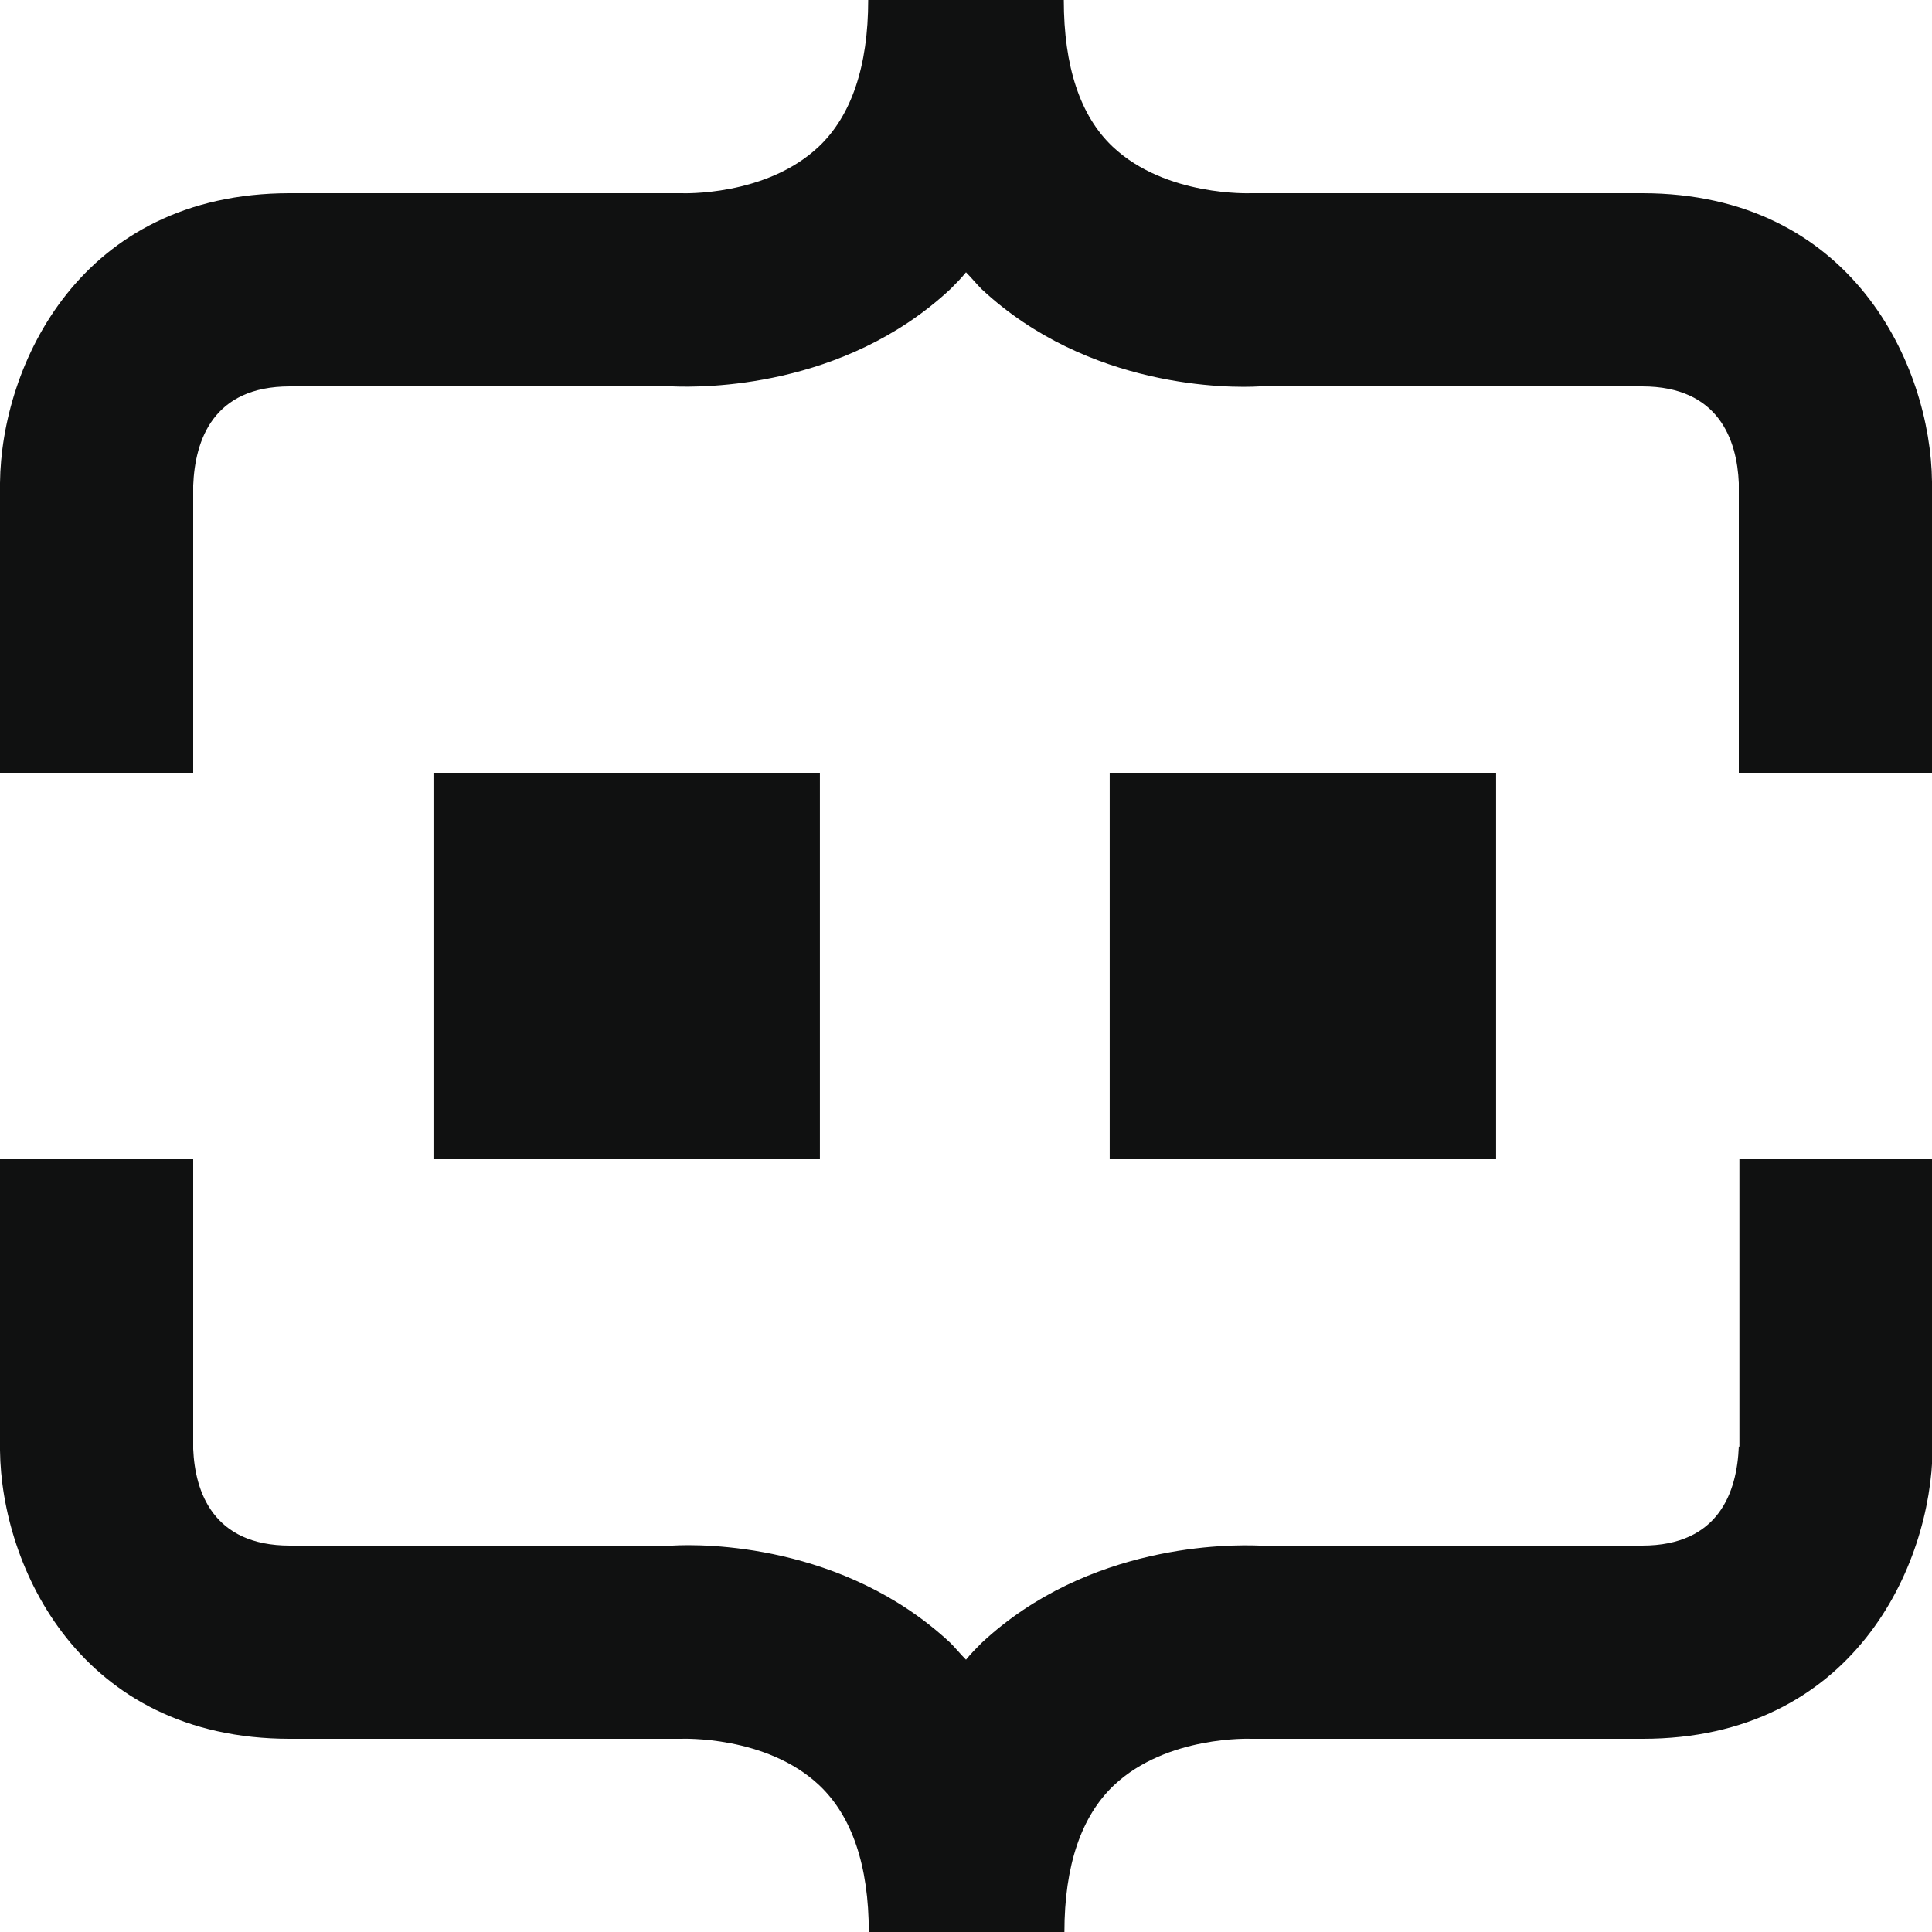 <?xml version="1.0" encoding="utf-8"?>
<!-- Generator: Adobe Illustrator 23.0.1, SVG Export Plug-In . SVG Version: 6.00 Build 0)  -->
<svg version="1.1" id="commerce-layer-logo" xmlns="http://www.w3.org/2000/svg" xmlns:xlink="http://www.w3.org/1999/xlink"
	 x="0px" y="0px" viewBox="0 0 320 320" style="enable-background:new 0 0 320 320;" xml:space="preserve">
<style type="text/css">
	.st0{fill:#101111;}
</style>
<g id="glyph">
	<rect id="right-eye" x="183.8" y="128" class="st0" width="64" height="64"/>
	<rect id="left-eye" x="71.8" y="128" class="st0" width="64" height="64"/>
	<path id="bottom-bracket" class="st0" d="M288,239.6c-0.3,7.5-3.3,16.4-16,16.4h-63.4c-4.9-0.2-28.3-0.4-46,16.1
		c-0.9,0.9-1.8,1.8-2.6,2.8c-0.9-0.9-1.7-1.9-2.6-2.8c-17.7-16.5-41.1-16.4-46-16.1H48c-12.7,0-15.7-8.9-16-16v-48H0v48.2
		C0.2,259.4,13.2,288,48,288h63.8h1c0.1,0,14.1-0.6,22.9,7.7c5.4,5.1,8.2,13.3,8.2,24.3h32.4c0-11,2.8-19.2,8.2-24.3
		c8.8-8.3,22.7-7.7,22.7-7.7l64.9,0c34.8,0,47.8-28.6,48-48v-48h-32V239.6z"/>
	<path id="top-bracket" class="st0" d="M32,80.4C32.3,72.9,35.3,64,48,64h63.4c4.9,0.2,28.3,0.4,46-16.1c0.9-0.9,1.8-1.8,2.6-2.8
		c0.9,0.9,1.7,1.9,2.6,2.8c17.7,16.5,41.1,16.4,46,16.1H272c12.7,0,15.7,8.9,16,16v48h32V79.8C319.8,60.6,306.8,32,272,32h-63.8h-1
		c-0.1,0-14.1,0.6-22.9-7.7c-5.4-5.1-8.1-13.3-8.1-24.3h-32.4c0,11-2.8,19.2-8.2,24.3c-8.8,8.3-22.7,7.7-22.7,7.7H48
		C13.2,32,0.2,60.6,0,80v48h32V80.4z"/>
</g>
</svg>
